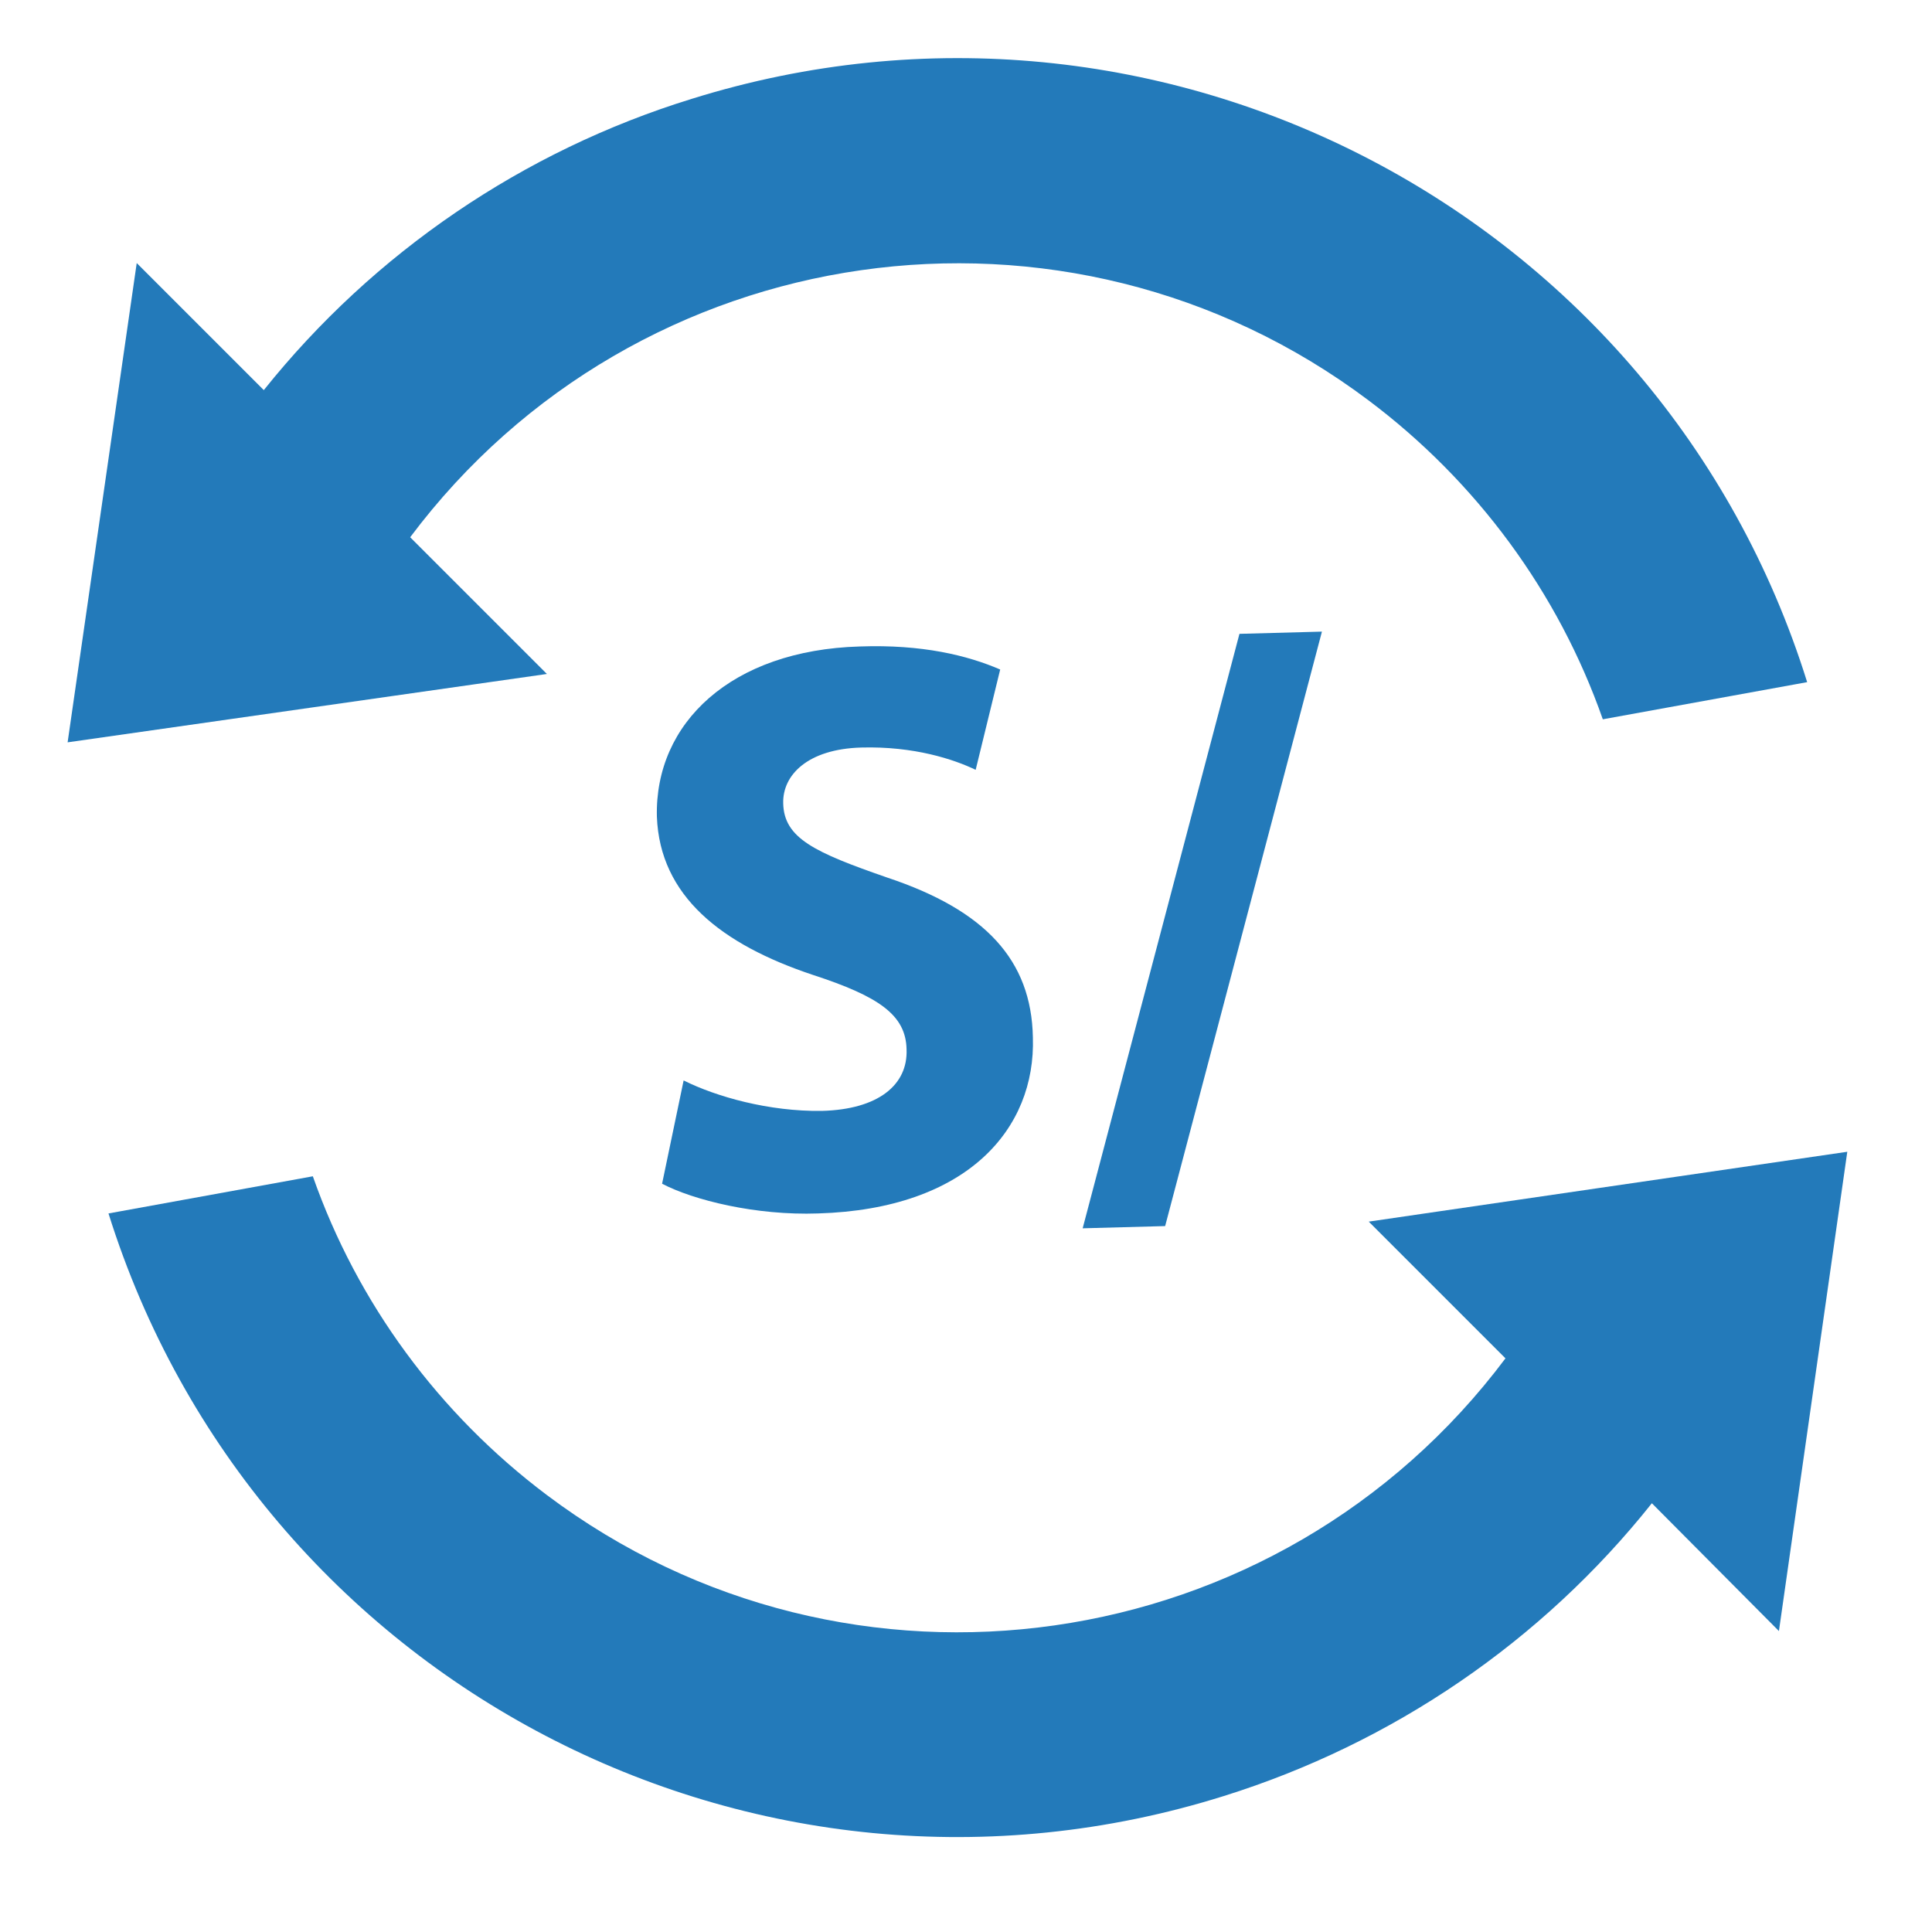 <?xml version="1.0" encoding="utf-8"?>
<!-- Generator: Adobe Illustrator 23.0.1, SVG Export Plug-In . SVG Version: 6.00 Build 0)  -->
<svg version="1.1" xmlns="http://www.w3.org/2000/svg" xmlns:xlink="http://www.w3.org/1999/xlink" x="0px" y="0px"
	 viewBox="0 0 260 260" style="enable-background:new 0 0 260 260;" xml:space="preserve">
<defs><style>.cls-1,.cls-1{fill:#237aba;}.cls-1{fill-rule:evenodd;}</style></defs>
<g id="grid">
</g>
<g id="text">
</g>
<g id="icons">
	<g>
		<path class="cls-1" d="M55.2,72.3c30.5-40.7,88.3-49,129-18.4c14.5,10.9,25.5,25.8,31.5,42.9l27.5-5c-19.7-63.1-87-98.2-150.1-78.5
			C70.4,20.3,50.3,34,35.5,52.5L18.4,35.4L9.1,99.9l64.5-9.2L55.2,72.3z"/>
		<path class="cls-1" d="M184.2,164.4l18.4,18.4c-30.5,40.7-88.3,49-129,18.4c-14.5-10.9-25.5-25.8-31.5-42.9l-27.5,5
			c19.8,63.1,87,98.2,150.1,78.4c22.7-7.1,42.8-20.8,57.6-39.4l17.1,17.2l9.2-64.5L184.2,164.4z"/>
		<g>
			<path class="cls-1" d="M92,145.4c4.4,2.2,11.5,4.2,18.6,4.1c7.6-0.2,11.6-3.5,11.4-8.3c-0.1-4.6-3.7-7.1-12.6-10c-12.3-4.1-20.6-10.6-21-21.3
				c-0.3-12.6,10-22.4,27.3-22.9c8.4-0.3,14.5,1.2,18.9,3.1l-3.3,13.5c-2.9-1.4-8.3-3.2-15.4-3c-7.2,0.2-10.6,3.7-10.5,7.5
				c0.1,4.7,4.2,6.6,14,10c13.2,4.4,19.4,11.1,19.6,21.5c0.4,12.3-8.8,23.1-28.9,23.7c-8.4,0.3-16.8-1.8-21-4L92,145.4z"/>
			<path class="cls-1" d="M145.7,165.3l21.1-80l11.1-0.3l-21.1,80L145.7,165.3z"/>
		</g>
	</g>
</g>
</svg>
